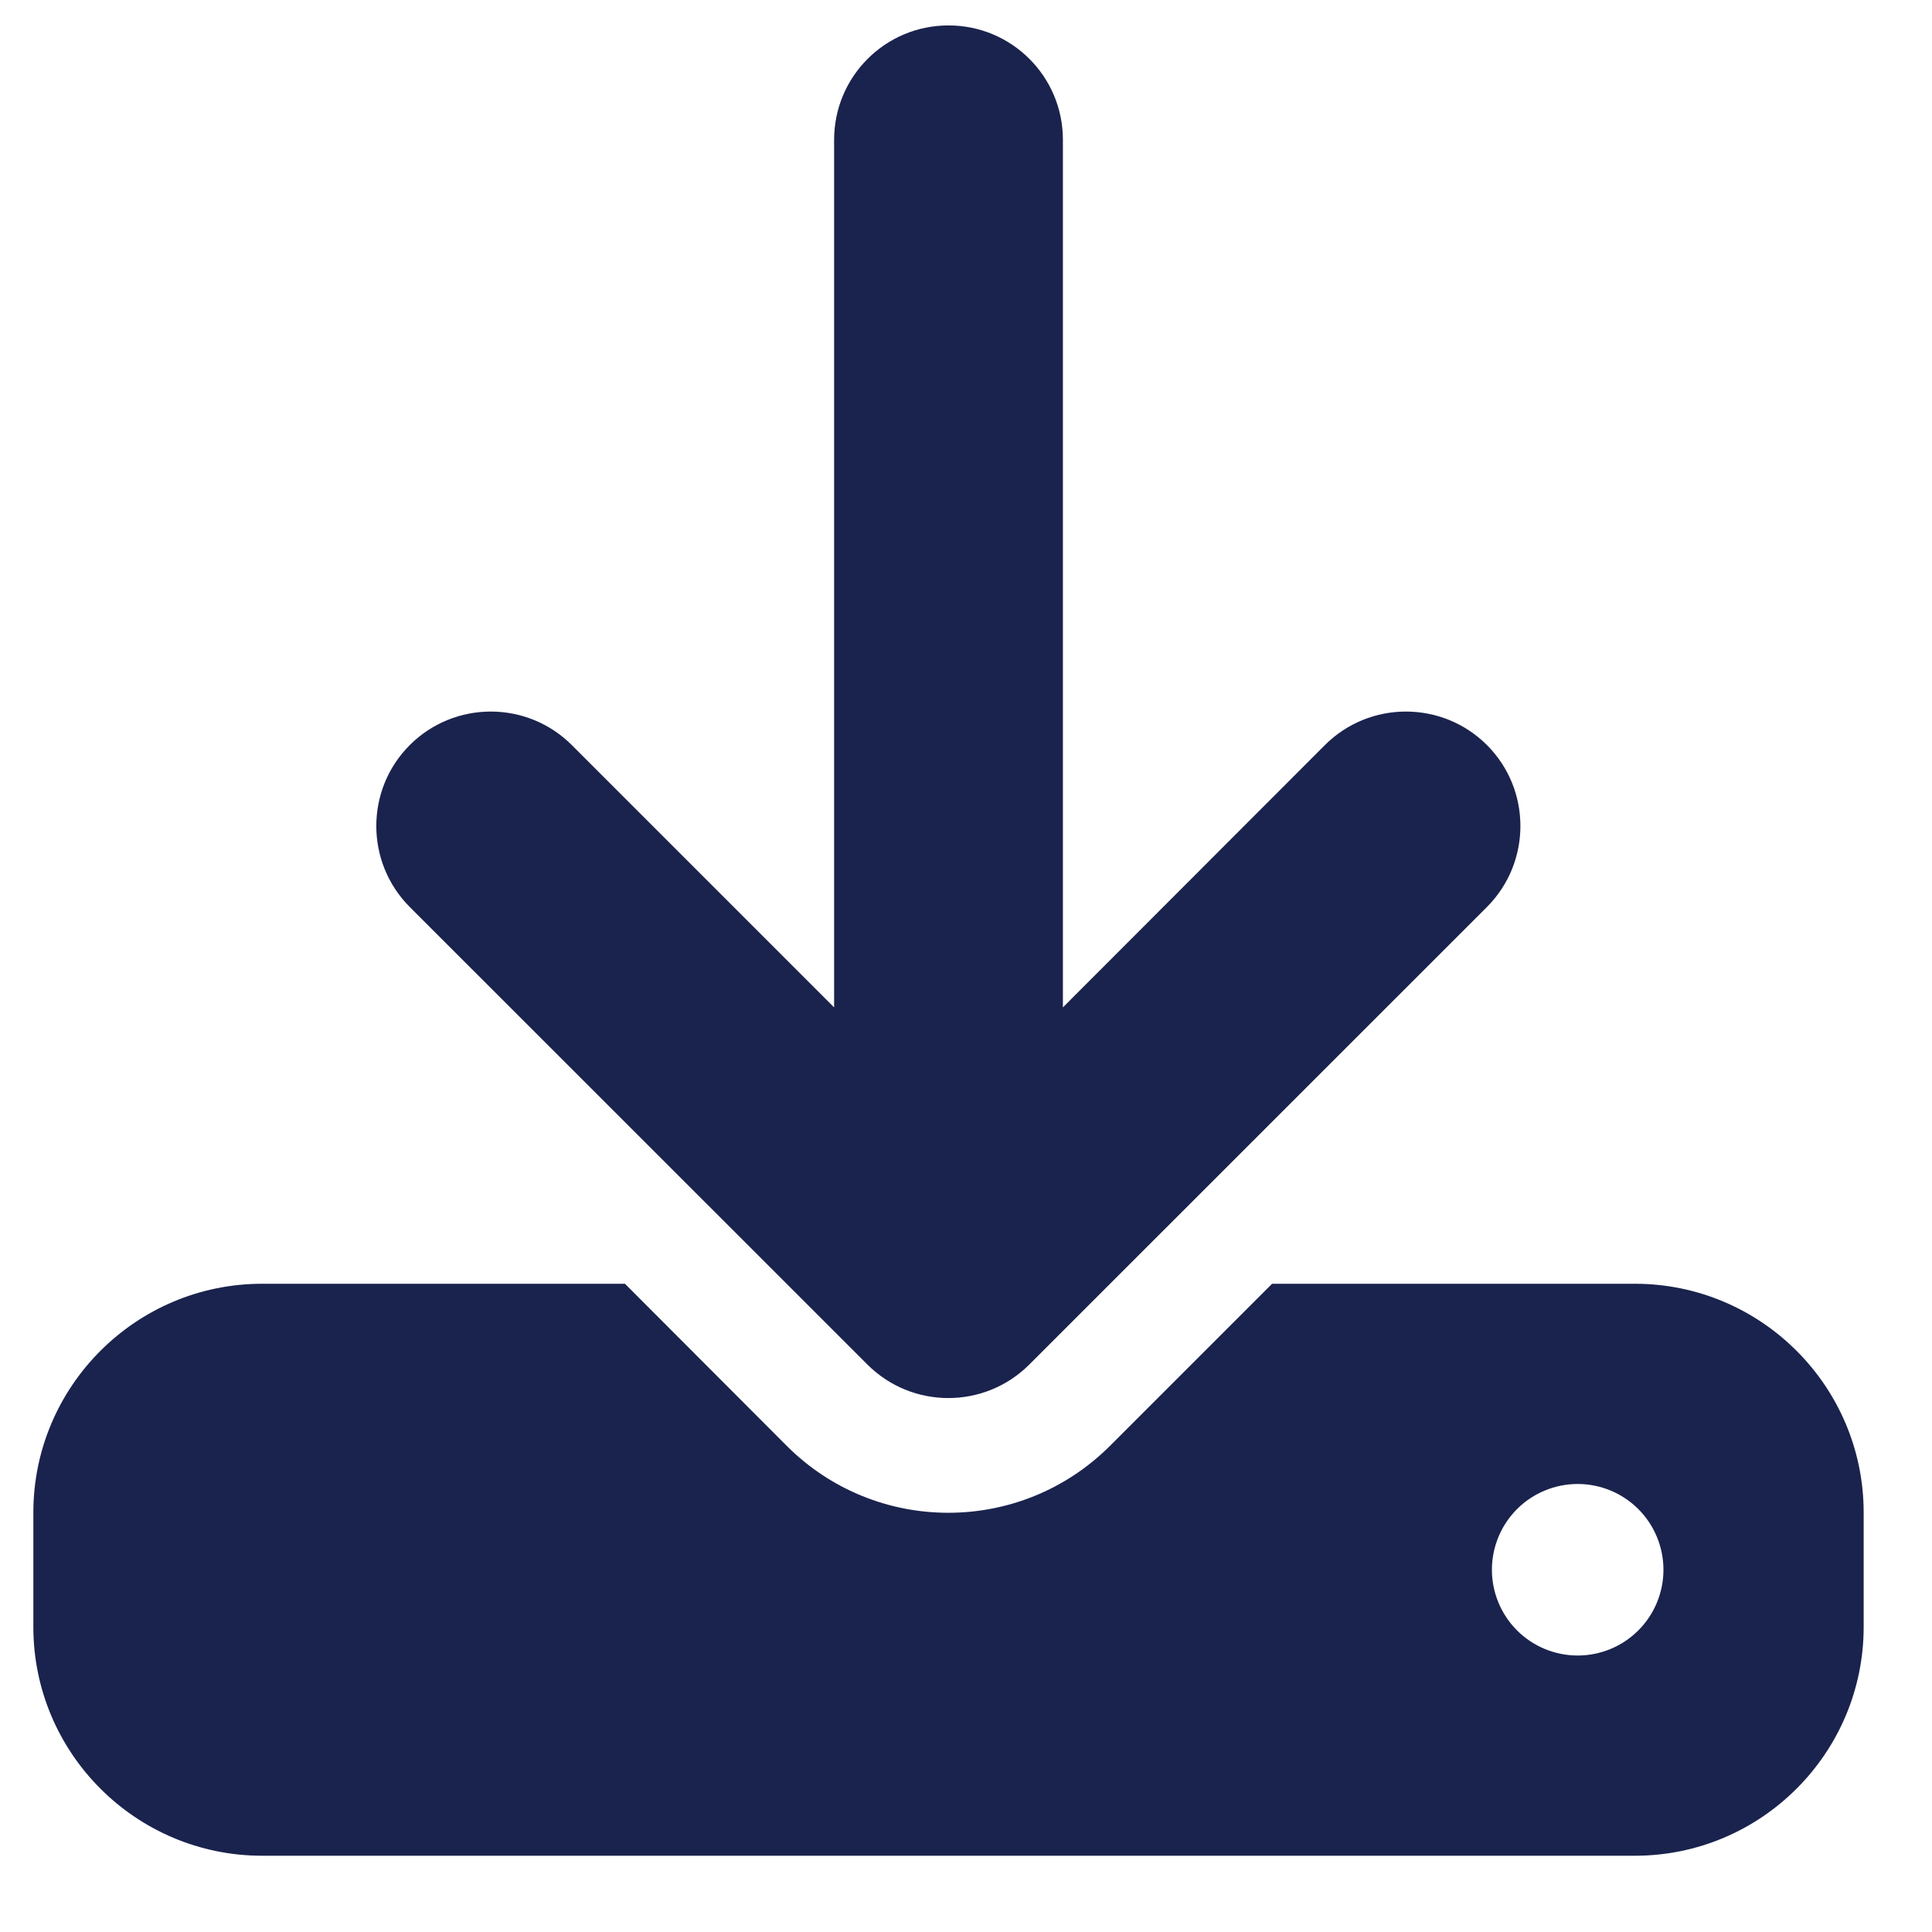 <svg width="19" height="19" viewBox="0 0 19 19" fill="none" xmlns="http://www.w3.org/2000/svg">
<g clip-path="url(#clip0_10_508)">
<path d="M10.453 1.375C10.453 0.753 9.95 0.25 9.328 0.25C8.706 0.25 8.203 0.753 8.203 1.375V9.907L5.623 7.327C5.183 6.888 4.47 6.888 4.03 7.327C3.591 7.766 3.591 8.48 4.03 8.92L8.53 13.419C8.97 13.859 9.683 13.859 10.123 13.419L14.623 8.92C15.062 8.48 15.062 7.766 14.623 7.327C14.183 6.888 13.47 6.888 13.03 7.327L10.453 9.907V1.375ZM2.578 12.625C1.337 12.625 0.328 13.634 0.328 14.875V16C0.328 17.241 1.337 18.25 2.578 18.25H16.078C17.319 18.25 18.328 17.241 18.328 16V14.875C18.328 13.634 17.319 12.625 16.078 12.625H12.51L10.917 14.218C10.038 15.097 8.614 15.097 7.736 14.218L6.146 12.625H2.578ZM15.516 14.594C15.739 14.594 15.954 14.683 16.112 14.841C16.27 14.999 16.359 15.214 16.359 15.438C16.359 15.661 16.27 15.876 16.112 16.034C15.954 16.192 15.739 16.281 15.516 16.281C15.292 16.281 15.077 16.192 14.919 16.034C14.761 15.876 14.672 15.661 14.672 15.438C14.672 15.214 14.761 14.999 14.919 14.841C15.077 14.683 15.292 14.594 15.516 14.594Z" fill="#1A234D"/>
</g>
<defs>
<clipPath id="clip0_10_508">
<path d="M0.328 0.25H18.328V18.25H0.328V0.25Z" fill="white"/>
</clipPath>
</defs>
</svg>
